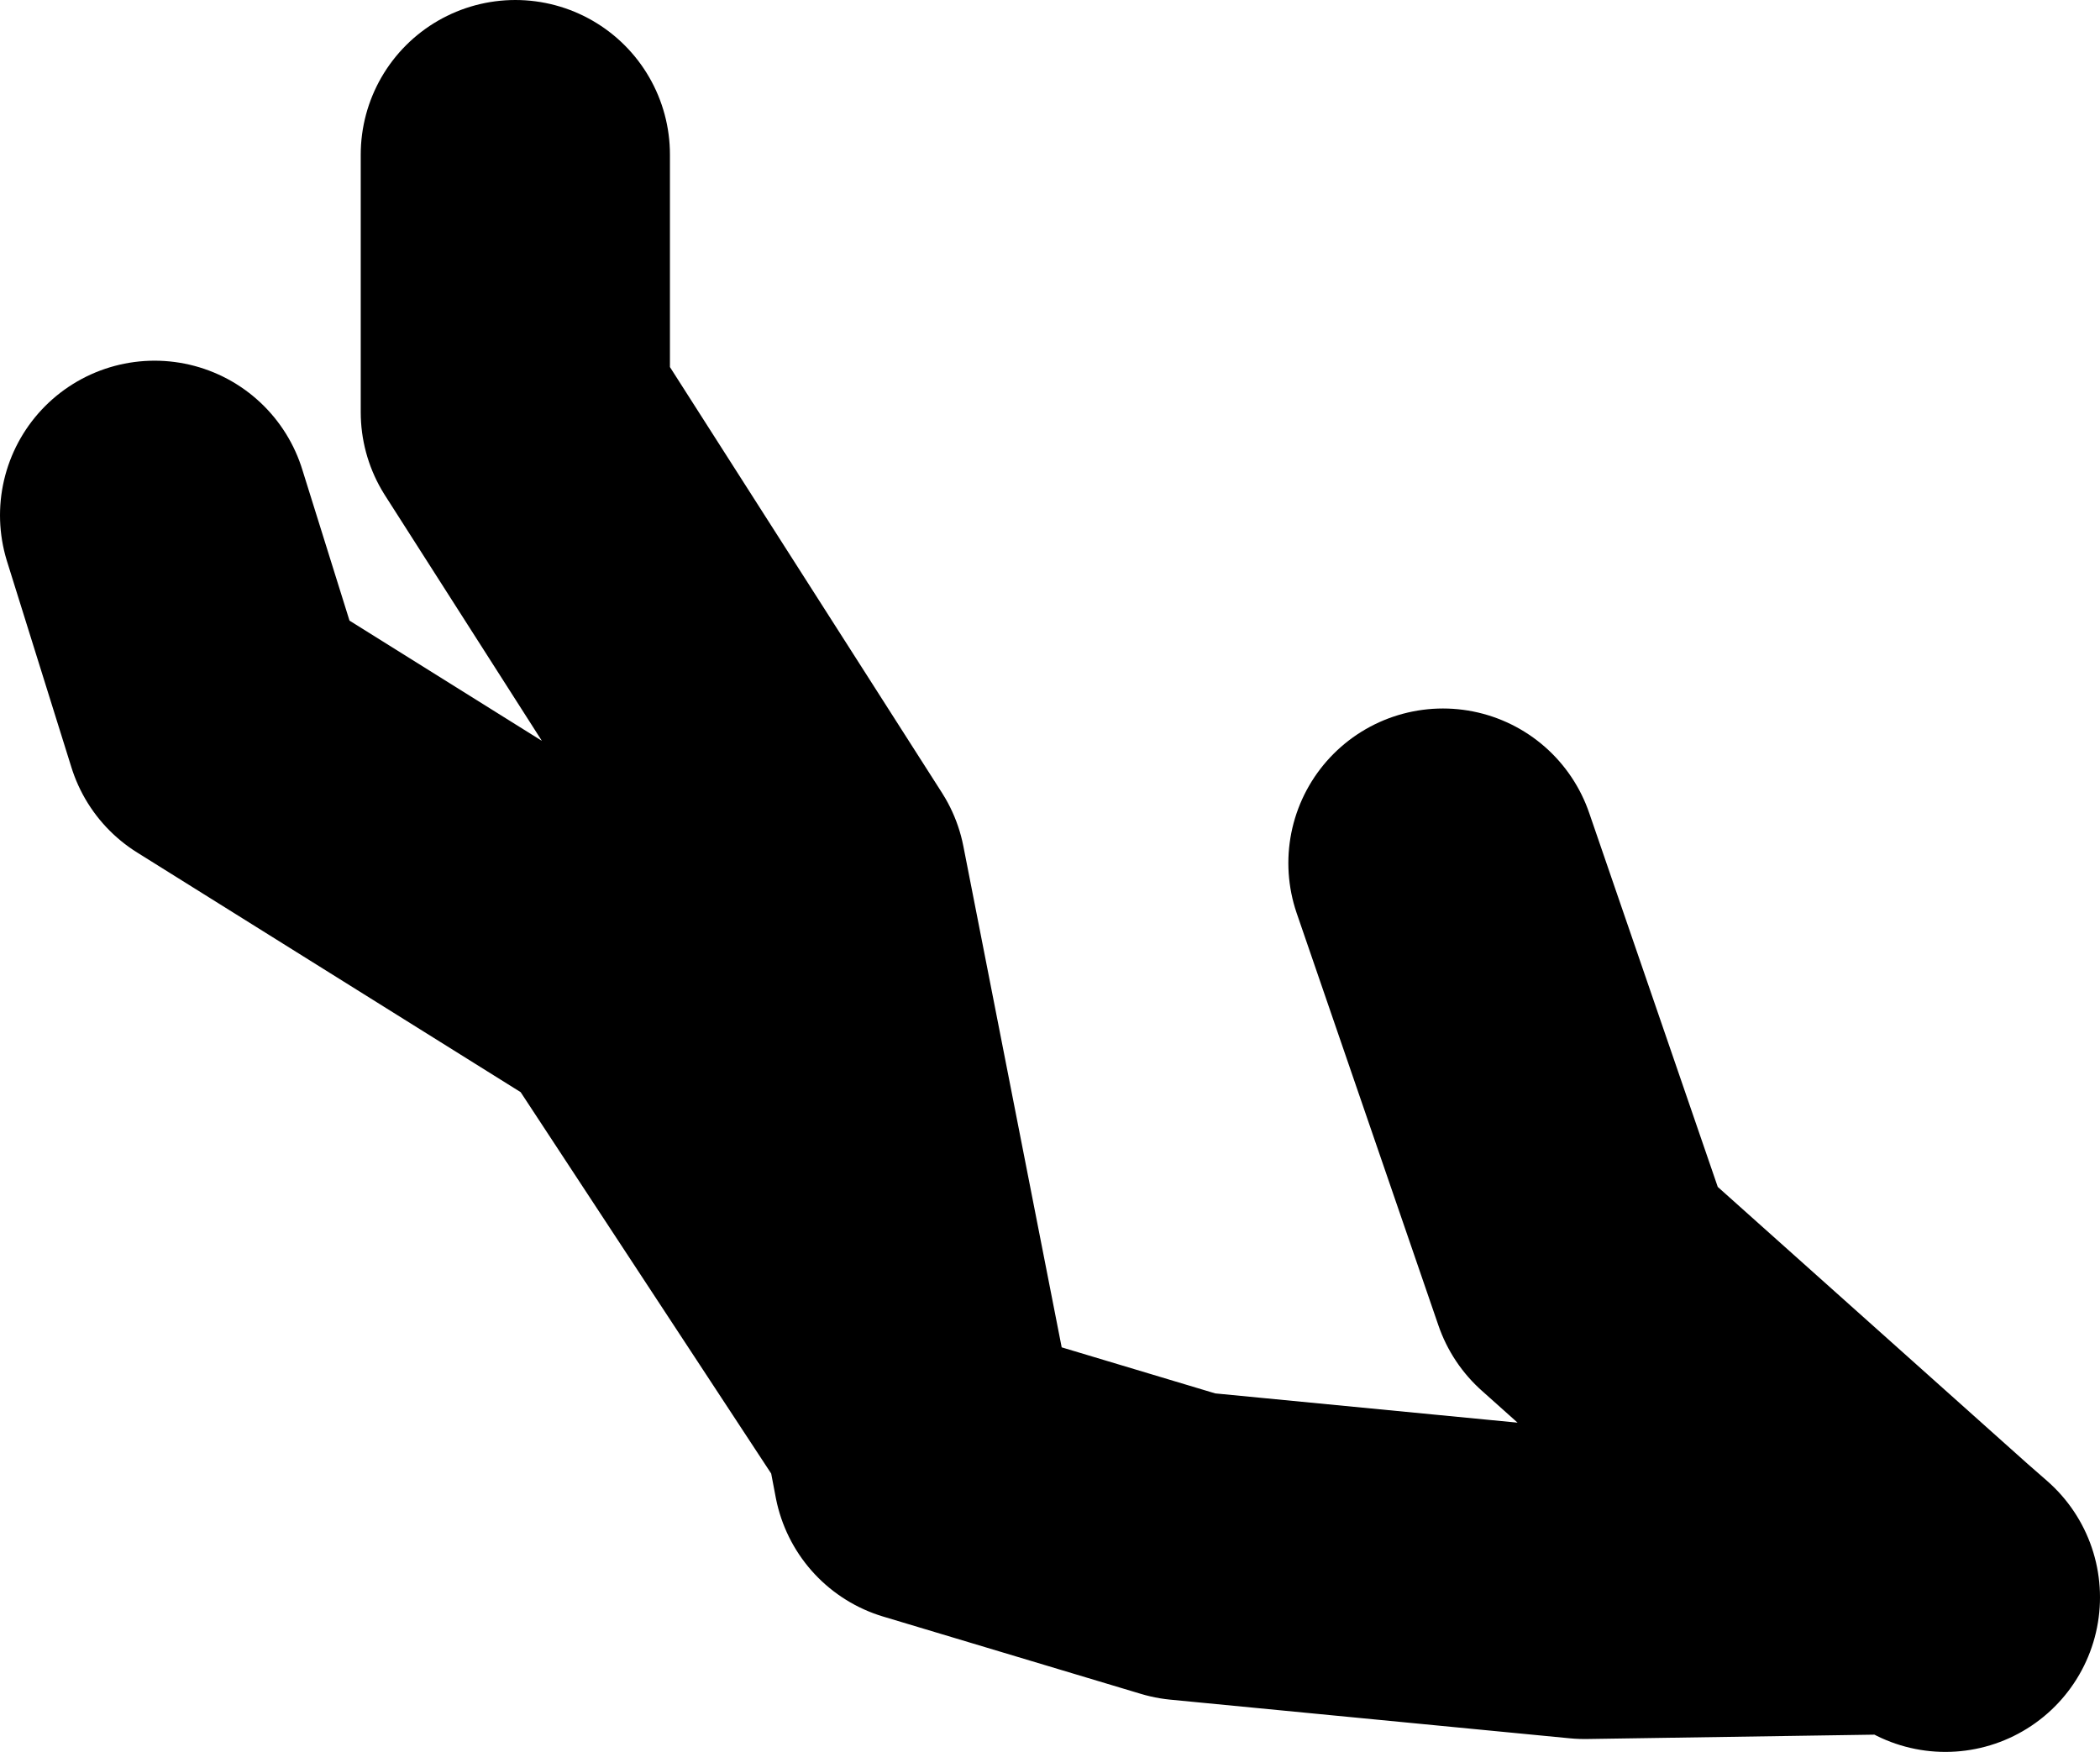 <?xml version="1.0" encoding="UTF-8" standalone="no"?>
<svg xmlns:xlink="http://www.w3.org/1999/xlink" height="34.0px" width="40.75px" xmlns="http://www.w3.org/2000/svg">
  <g transform="matrix(1.0, 0.0, 0.0, 1.0, -75.5, 3.65)">
    <path d="M85.5 -0.65 L85.5 4.35 91.25 13.35 93.3 23.8 93.5 24.85 98.5 26.35 106.25 27.1 112.85 27.0 106.25 21.1 103.5 13.1 M93.3 23.8 L87.75 15.35 79.75 10.35 78.5 6.35 M113.25 27.35 L112.85 27.0" fill="none" stroke="#000000" stroke-linecap="round" stroke-linejoin="round" stroke-width="6.0"/>
  </g>
</svg>
